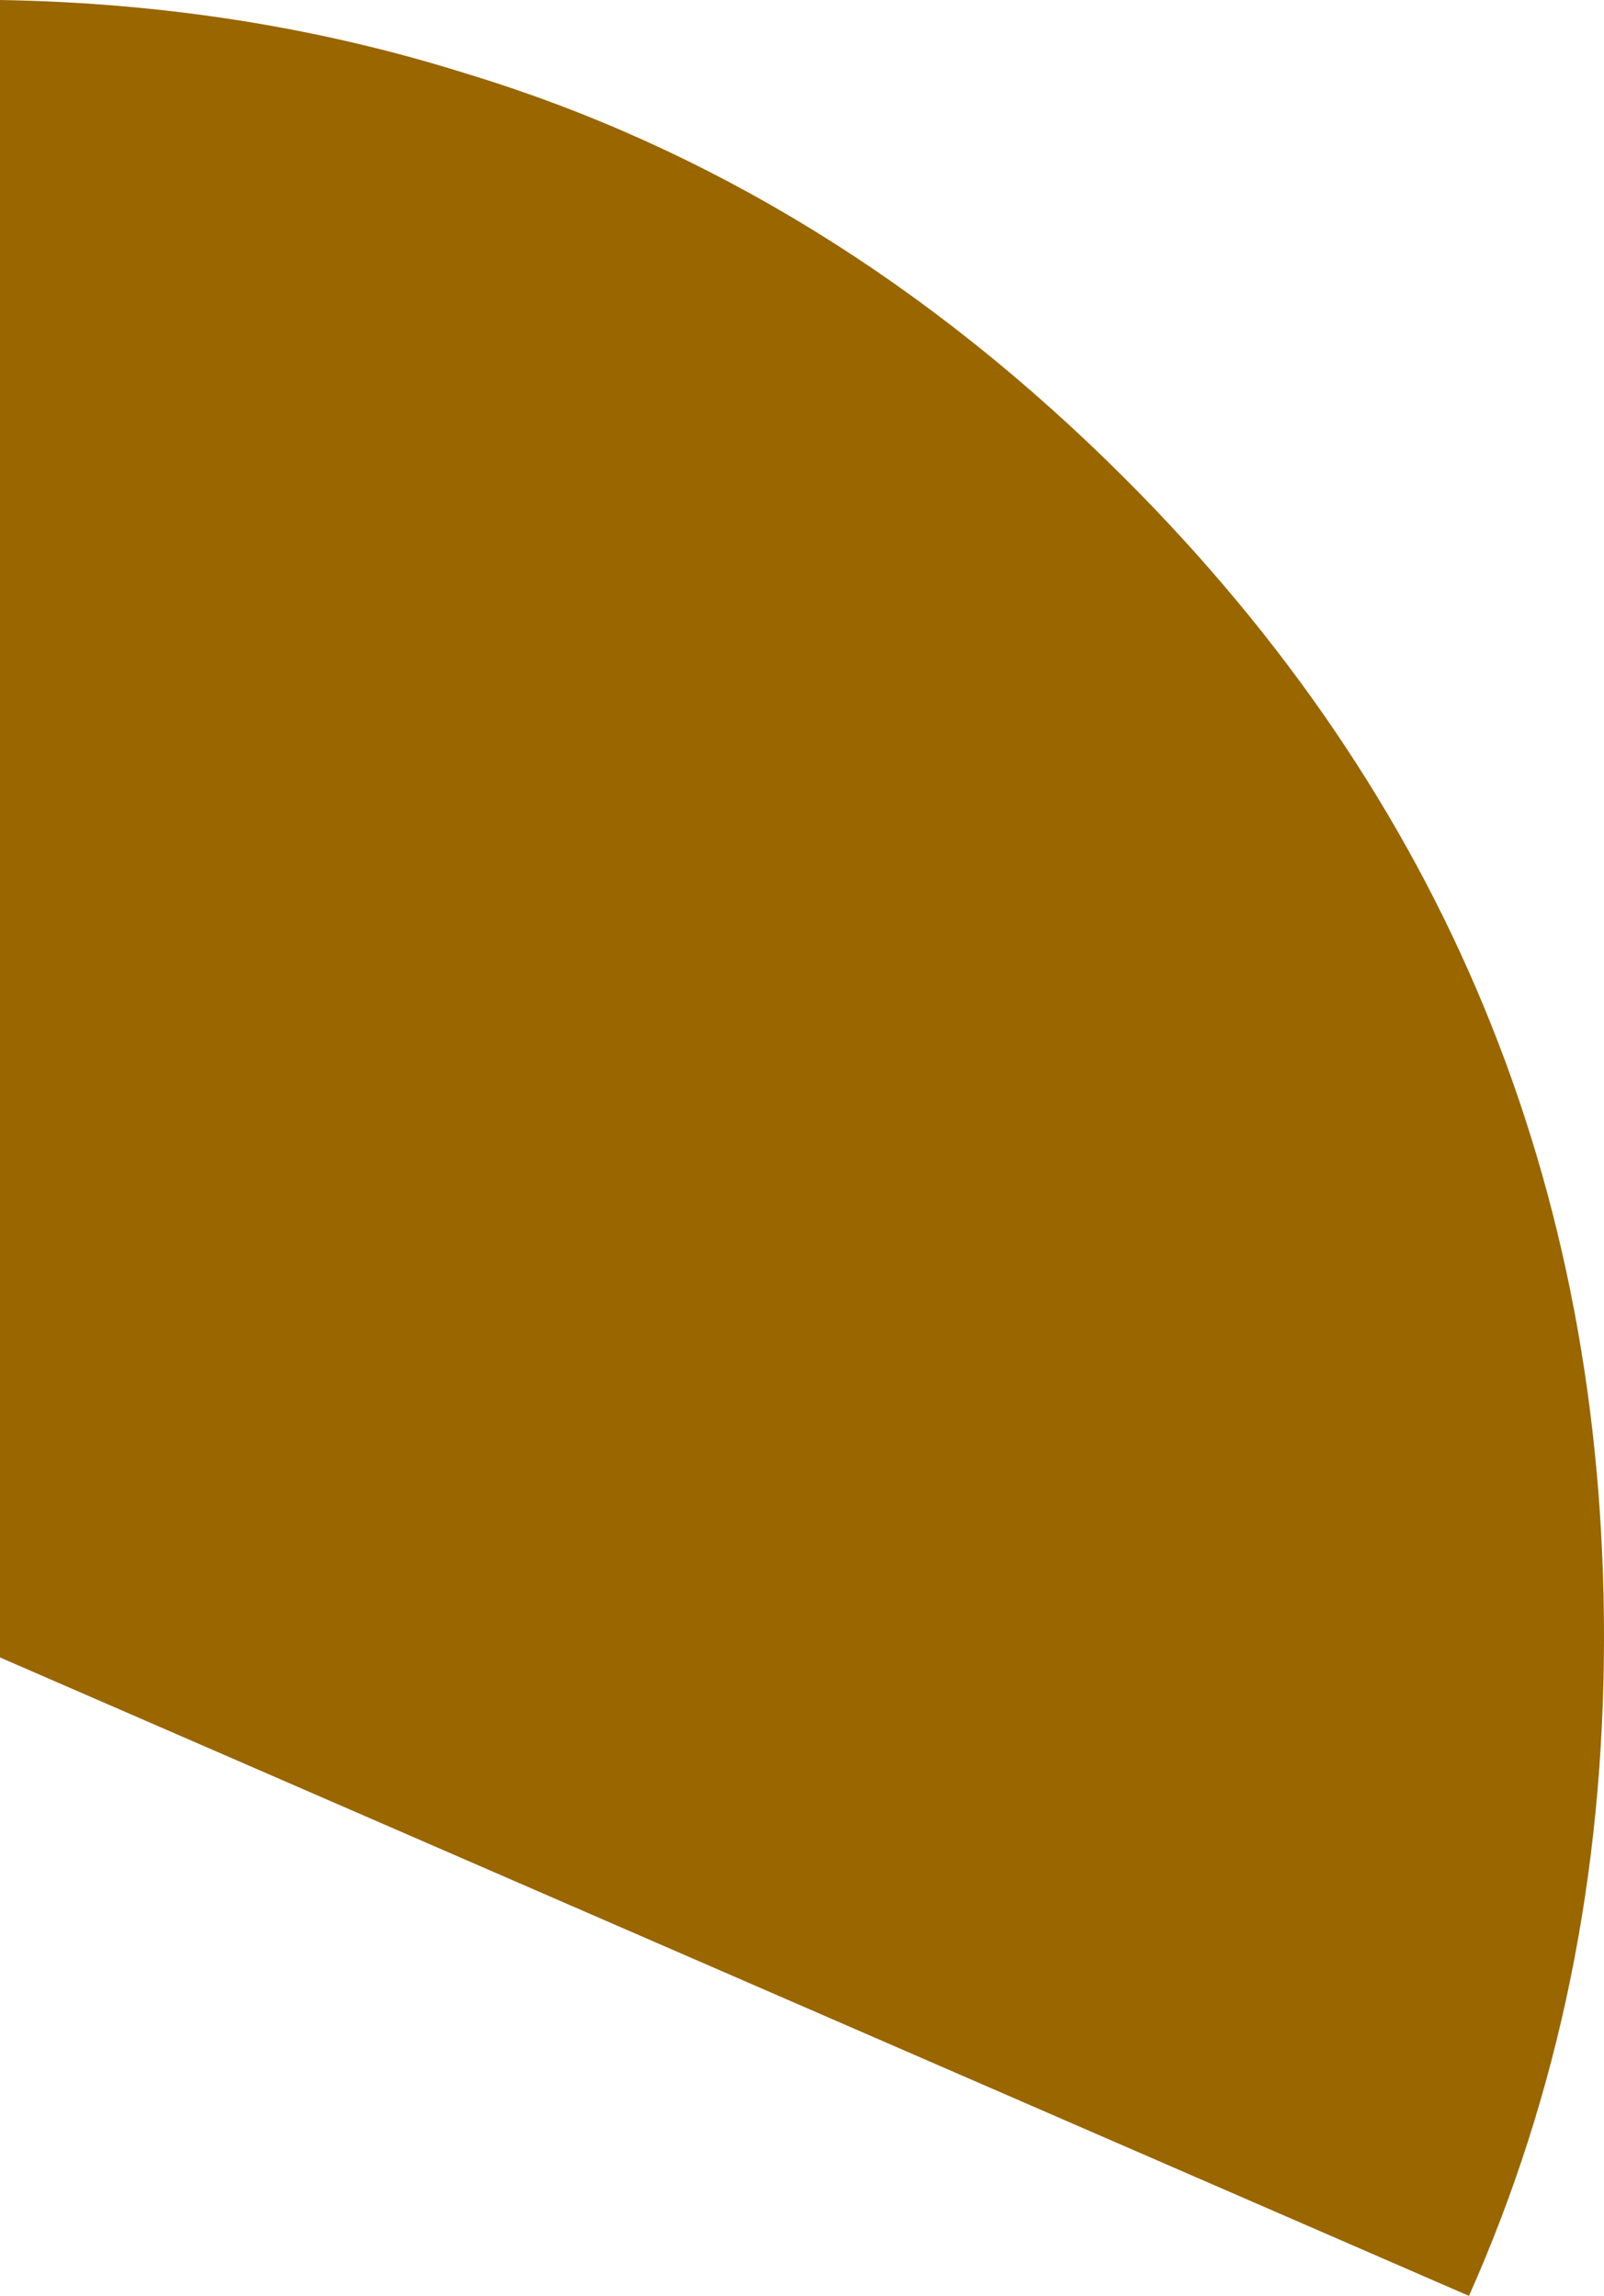 <?xml version="1.0" encoding="UTF-8" standalone="no"?>
<svg xmlns:xlink="http://www.w3.org/1999/xlink" height="28.05px" width="19.6px" xmlns="http://www.w3.org/2000/svg">
  <g transform="matrix(1.0, 0.0, 0.0, 1.0, -0.45, 19.95)">
    <path d="M6.15 -19.05 Q10.6 -17.7 14.2 -14.1 20.05 -8.25 20.05 0.05 20.05 4.4 18.4 8.1 L0.45 0.3 0.45 -19.95 Q3.45 -19.9 6.15 -19.05" fill="#996600" fill-rule="evenodd" stroke="none"/>
  </g>
</svg>
